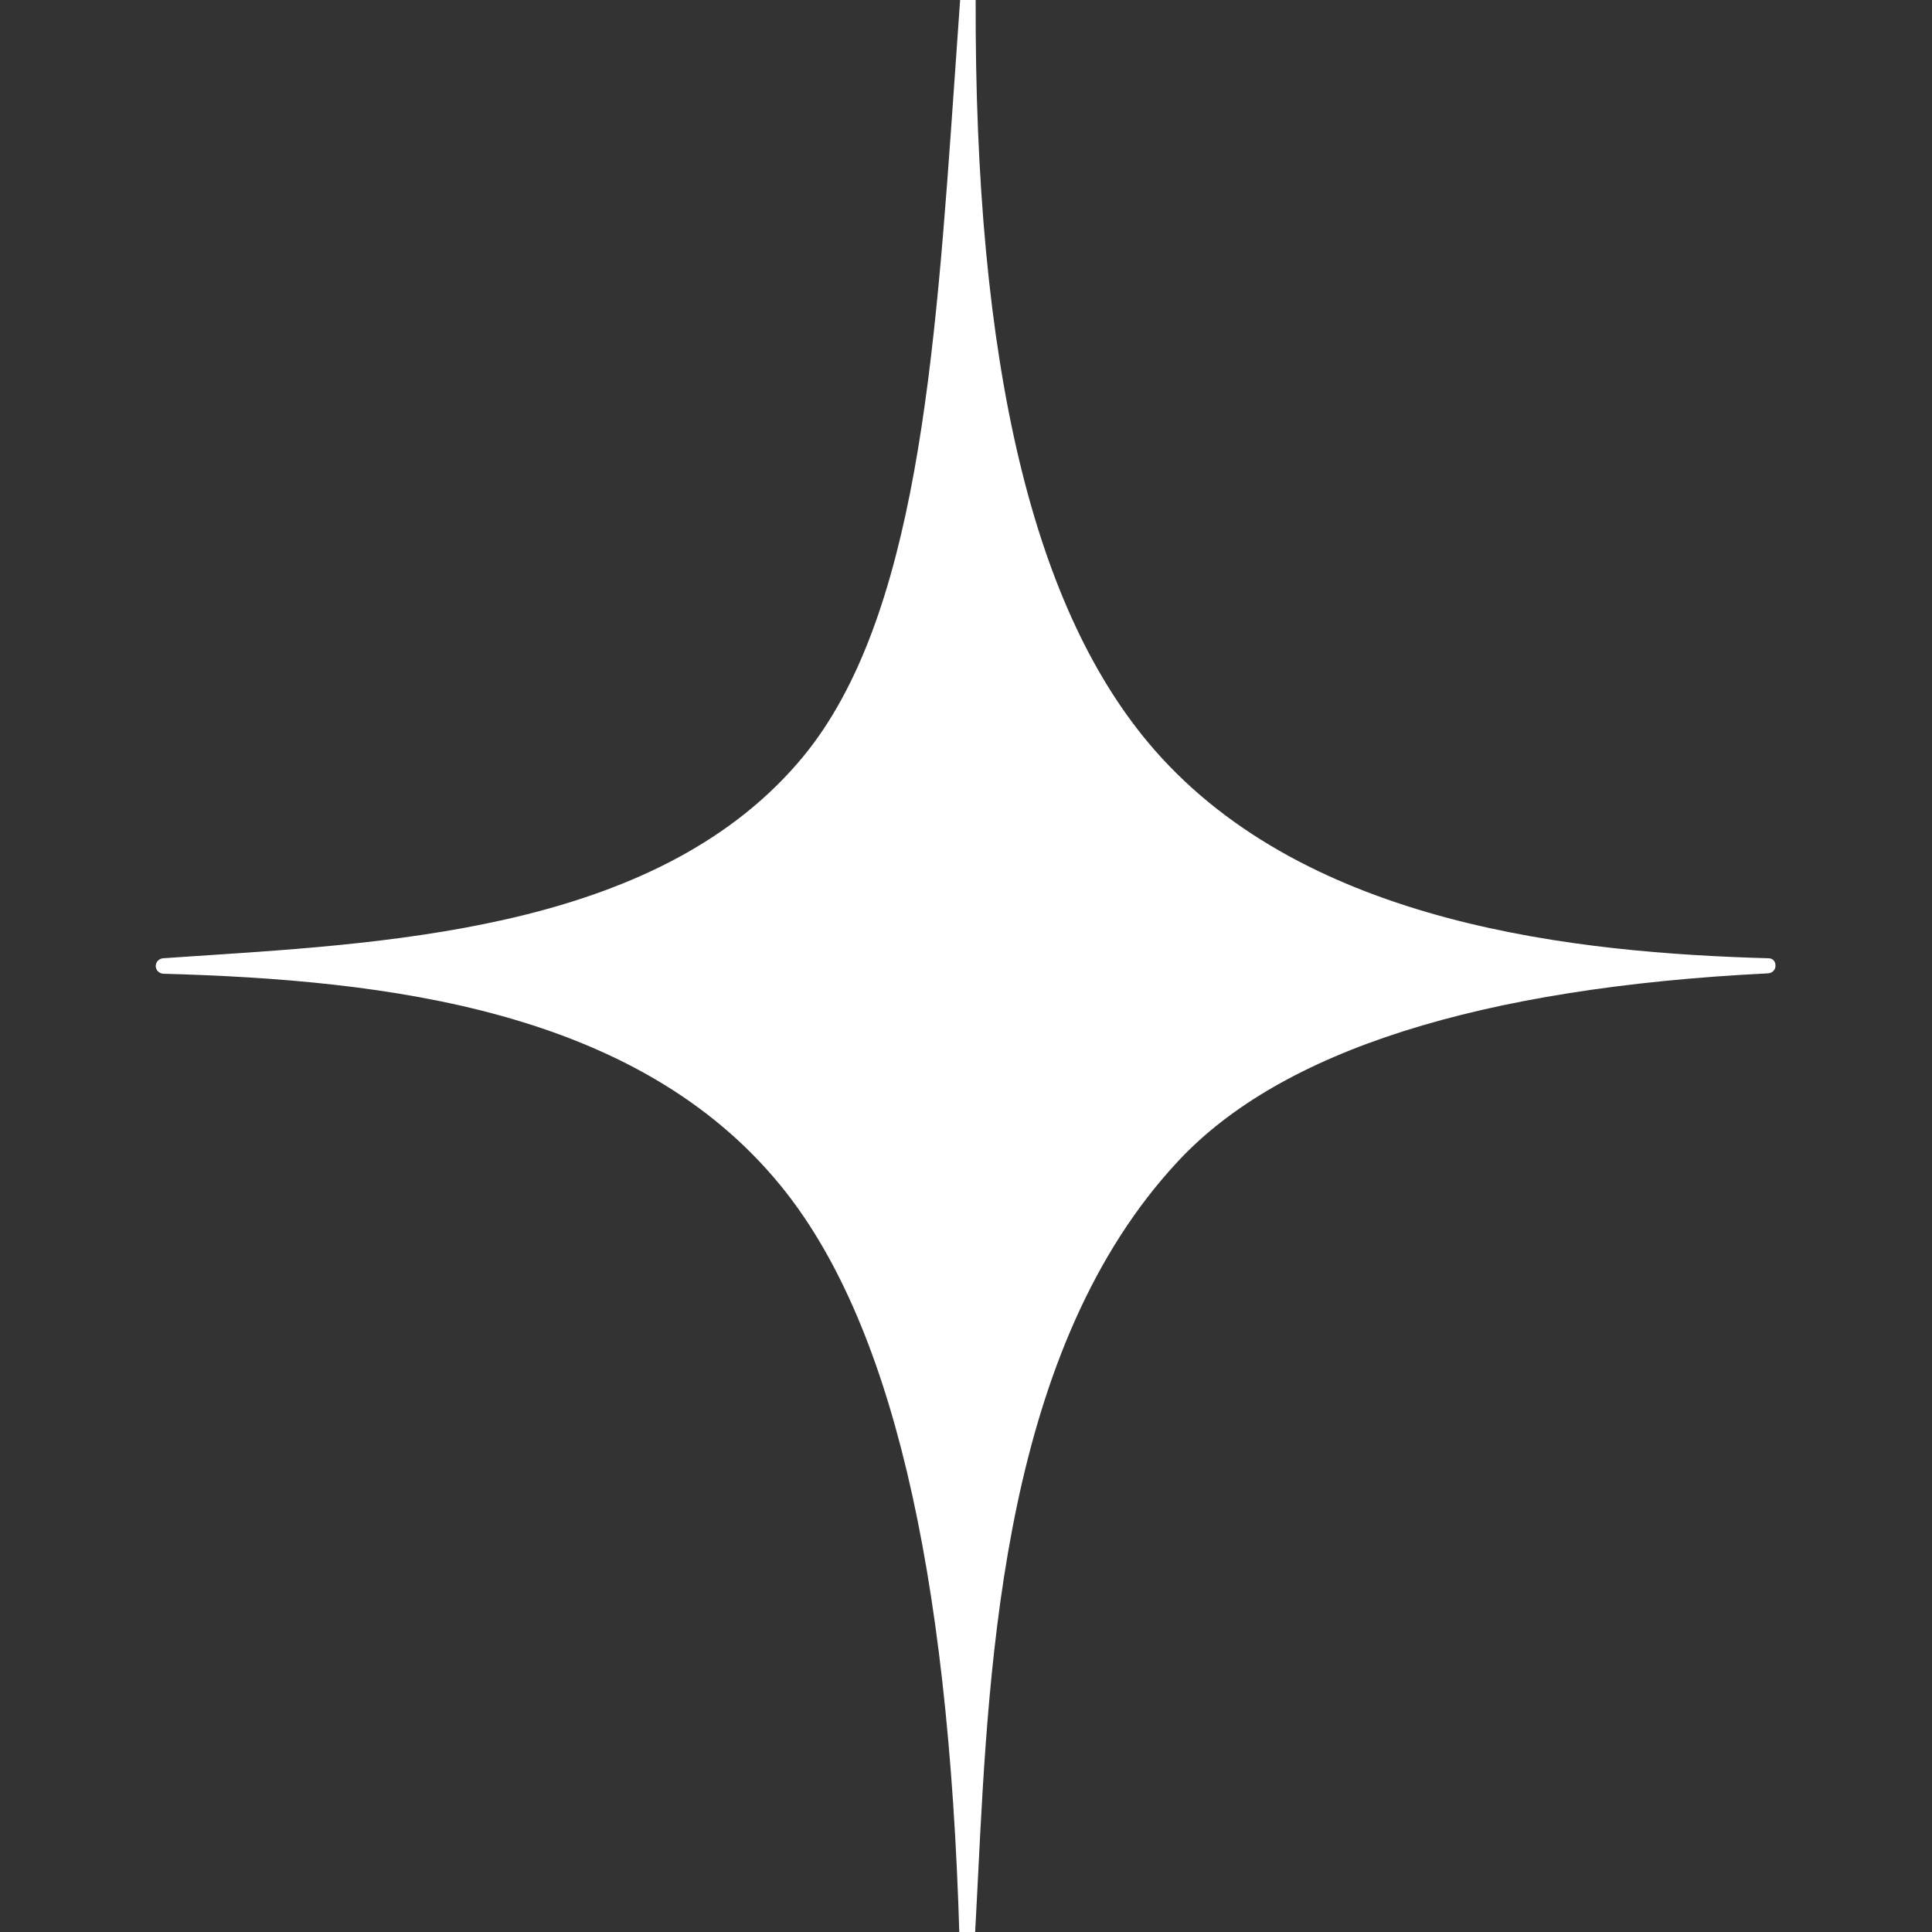 <?xml version="1.0" encoding="utf-8"?>
<!-- Generator: Adobe Illustrator 25.2.0, SVG Export Plug-In . SVG Version: 6.00 Build 0)  -->
<svg version="1.1" id="Calque_1" xmlns="http://www.w3.org/2000/svg" xmlns:xlink="http://www.w3.org/1999/xlink" x="0px" y="0px"
	 viewBox="0 0 500 500" style="enable-background:new 0 0 500 500;" xml:space="preserve">
<rect x="0" y="0" width="500" height="500" fill="#333333" stroke="none"/>
<style type="text/css">
	.st0{fill:#FFFFFF;}
</style>
<path class="st0" d="M457.7,248c-49.2-1.4-119.1-8.4-158.9-53.9c-31.4-35.9-46.6-99.4-46.3-194.3c0-1.1-0.8-2-1.9-2
	c-1.1,0-2,0.8-2.1,1.9c-0.5,7.2-1,14.3-1.5,21.4c-5,71.6-9.7,139.2-39.3,174.9c-36.2,43.6-103,47.9-156.7,51.4
	c-3,0.2-5.9,0.4-8.8,0.6c-1.1,0.1-1.9,1-1.9,2c0,1.1,0.9,1.9,1.9,2c58.2,1.6,122.7,9.4,159.8,54.8c28.3,34.6,43.5,98.2,46.3,194.4
	c0,1.1,0.9,1.9,2,1.9c0,0,0,0,0,0c1.1,0,1.9-0.8,2-1.9c0.3-4.9,0.5-10,0.8-15.3c2.9-58,6.8-137.3,51.9-185.5
	c26.6-28.5,78-44.8,152.6-48.5c1.1-0.1,1.9-0.9,1.9-2S458.8,248,457.7,248z"/>
</svg>
